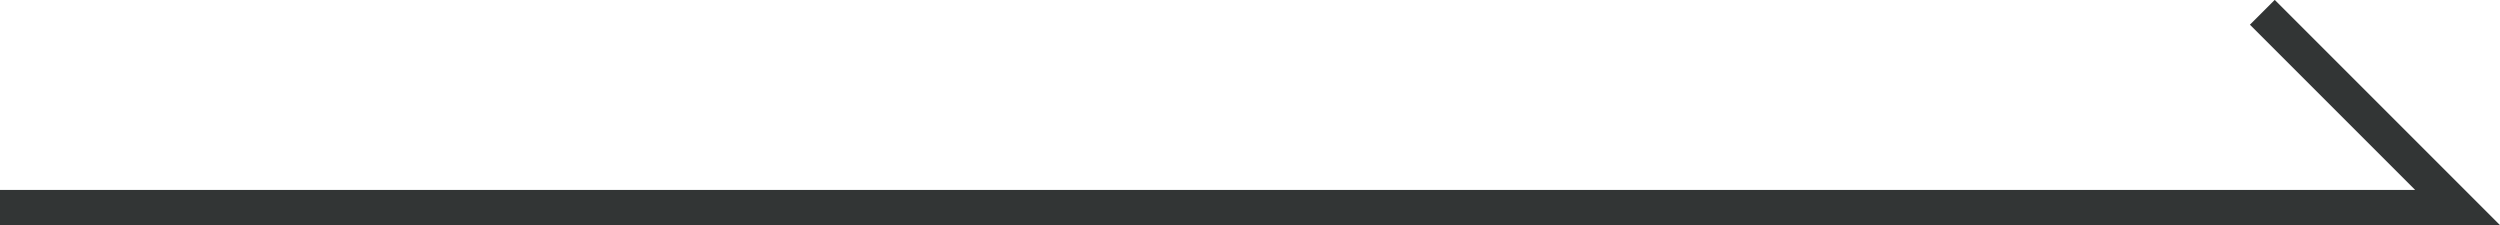 <?xml version="1.0" encoding="UTF-8"?>
<svg id="_レイヤー_2" data-name="レイヤー 2" xmlns="http://www.w3.org/2000/svg" viewBox="0 0 71.21 6.41">
  <defs>
    <style>
      .cls-1 {
        fill: none;
        stroke: #323535;
        stroke-miterlimit: 10;
      }
    </style>
  </defs>
  <g id="_レイヤー_1-2" data-name="レイヤー 1">
    <polyline class="cls-1" points="64.44 .35 70 5.91 0 5.91"/>
  </g>
</svg>
